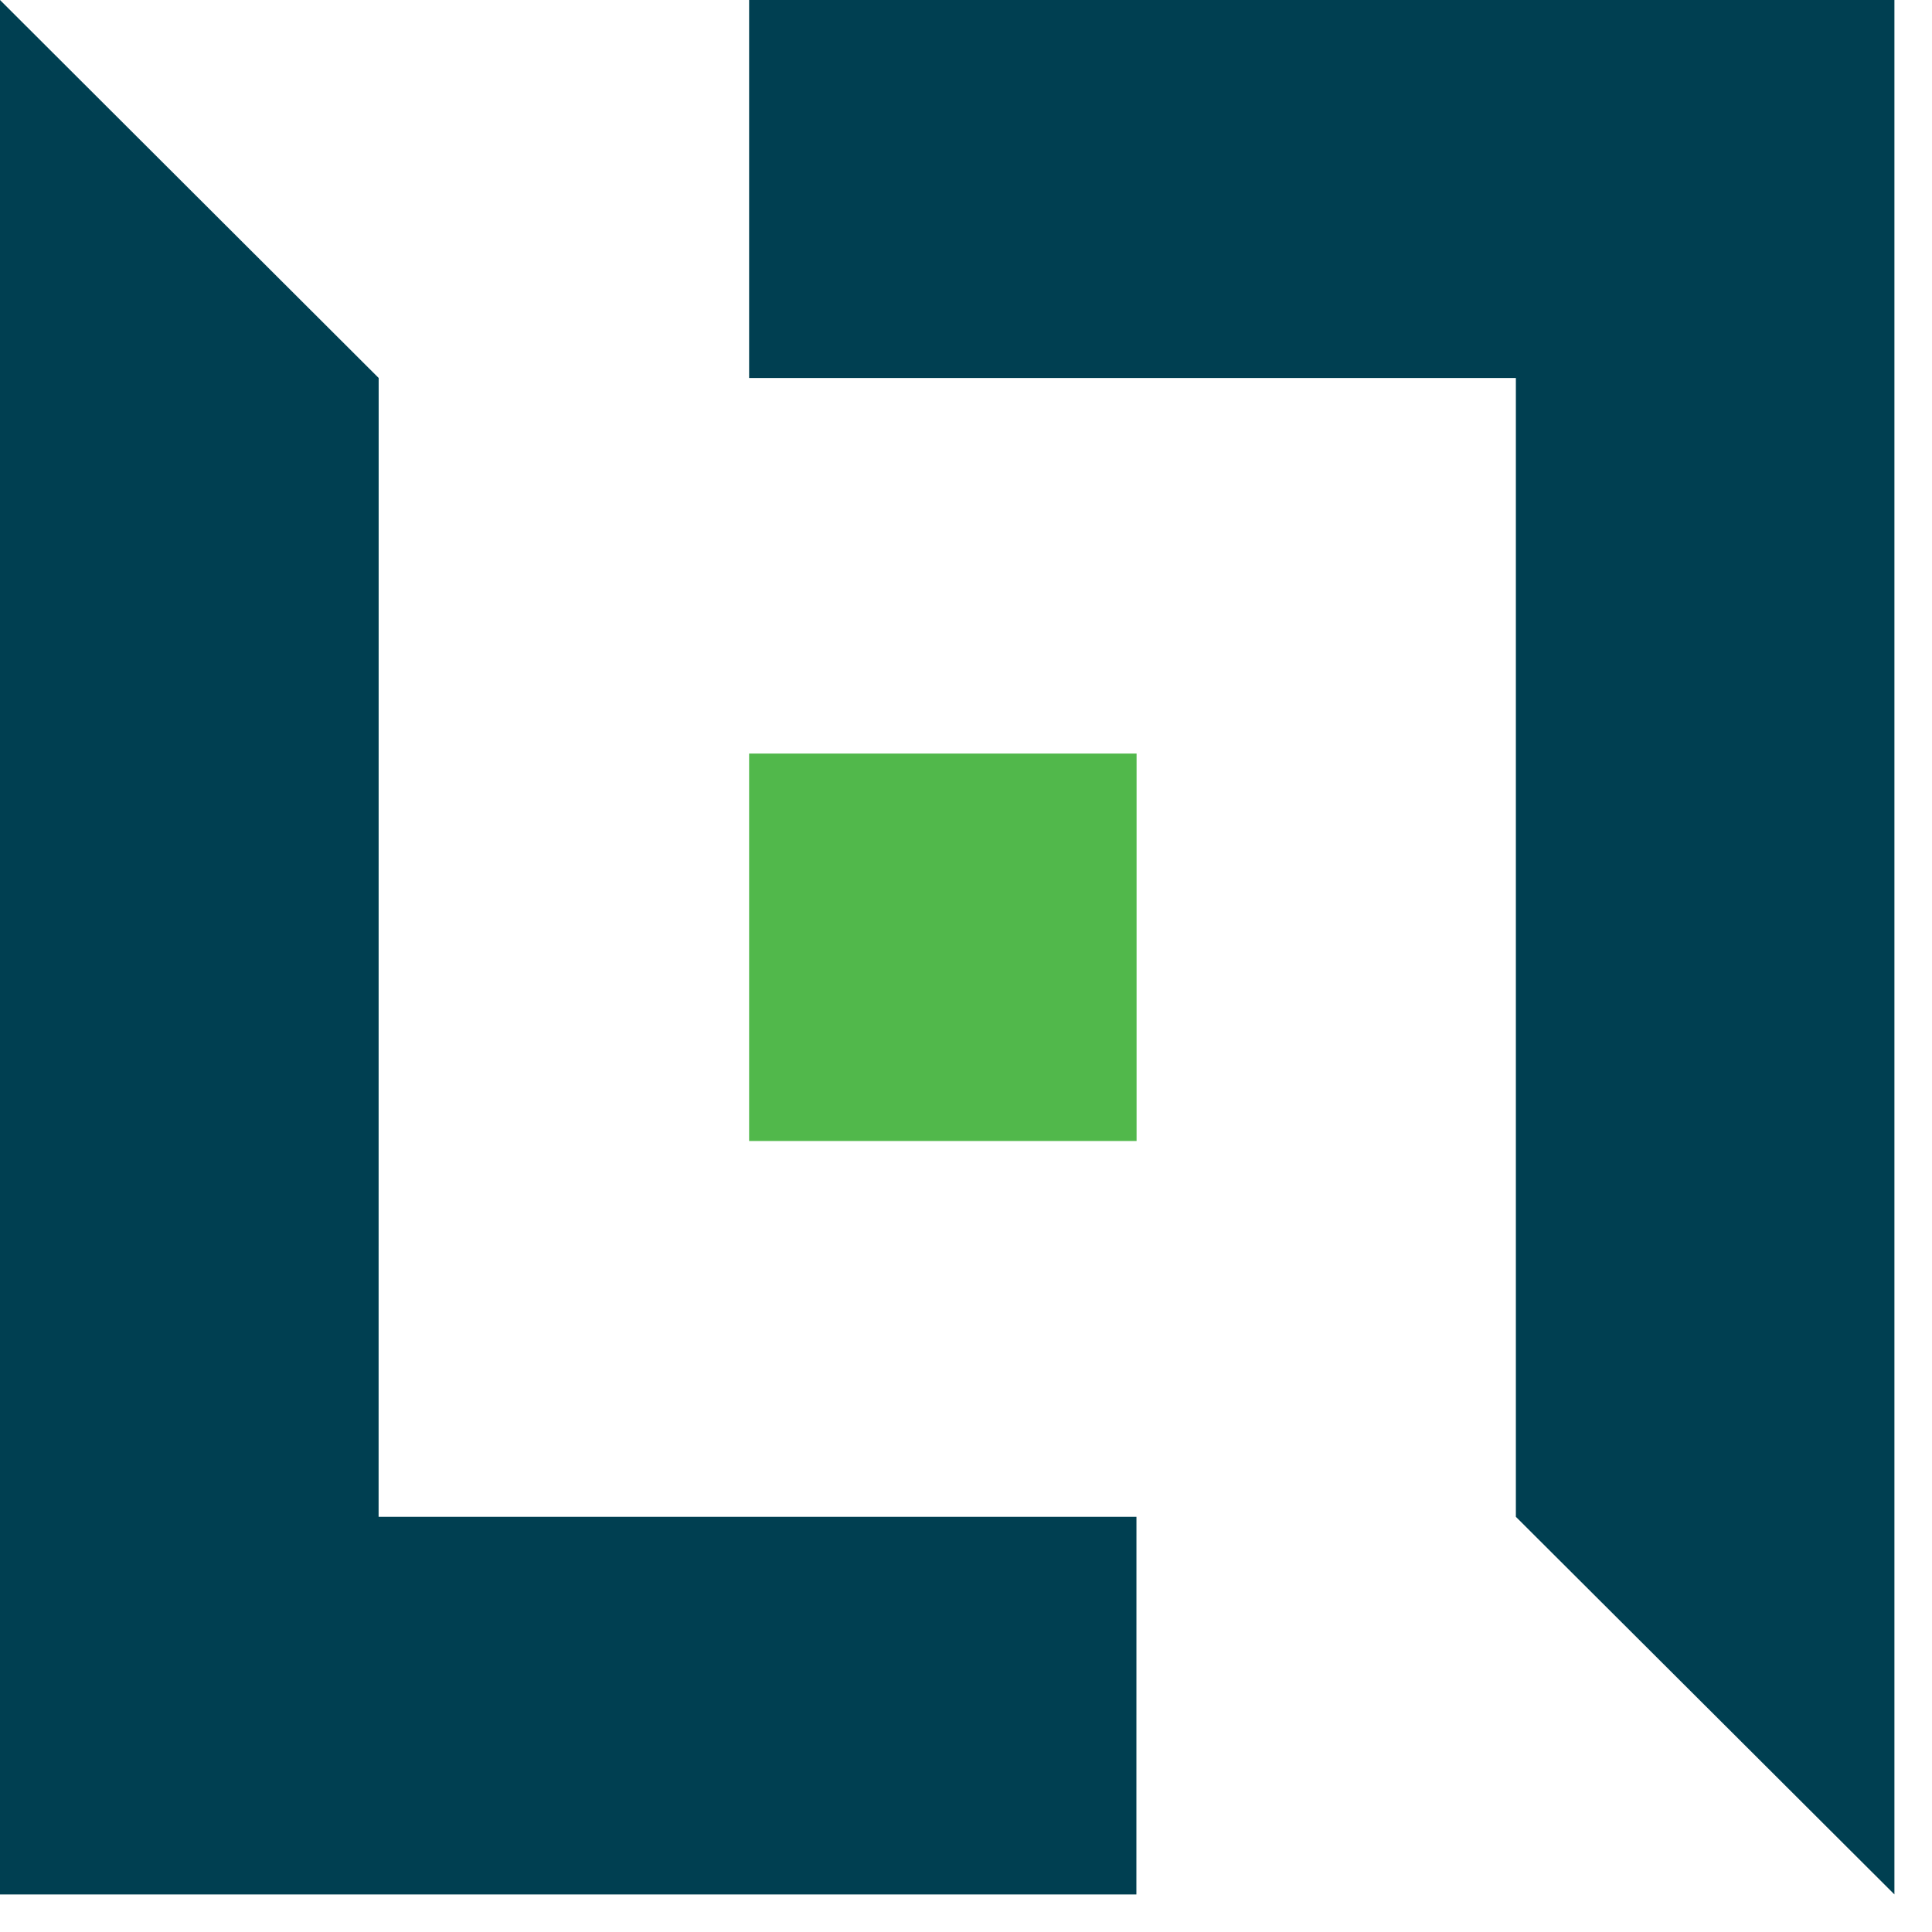 <svg xmlns="http://www.w3.org/2000/svg" width="31" height="31" viewBox="0 0 31 31" fill="none"><path d="M18.237 12.091H12.02V18.308H18.237V12.091Z" fill="#51B84B"></path><path d="M18.235 24.338H6.075L6.076 6.065L0 0V30.397H18.234L18.235 24.338Z" fill="#003F51"></path><path d="M12.02 0V6.065H24.323V24.338L30.397 30.397V0H12.02Z" fill="#003F51"></path></svg>